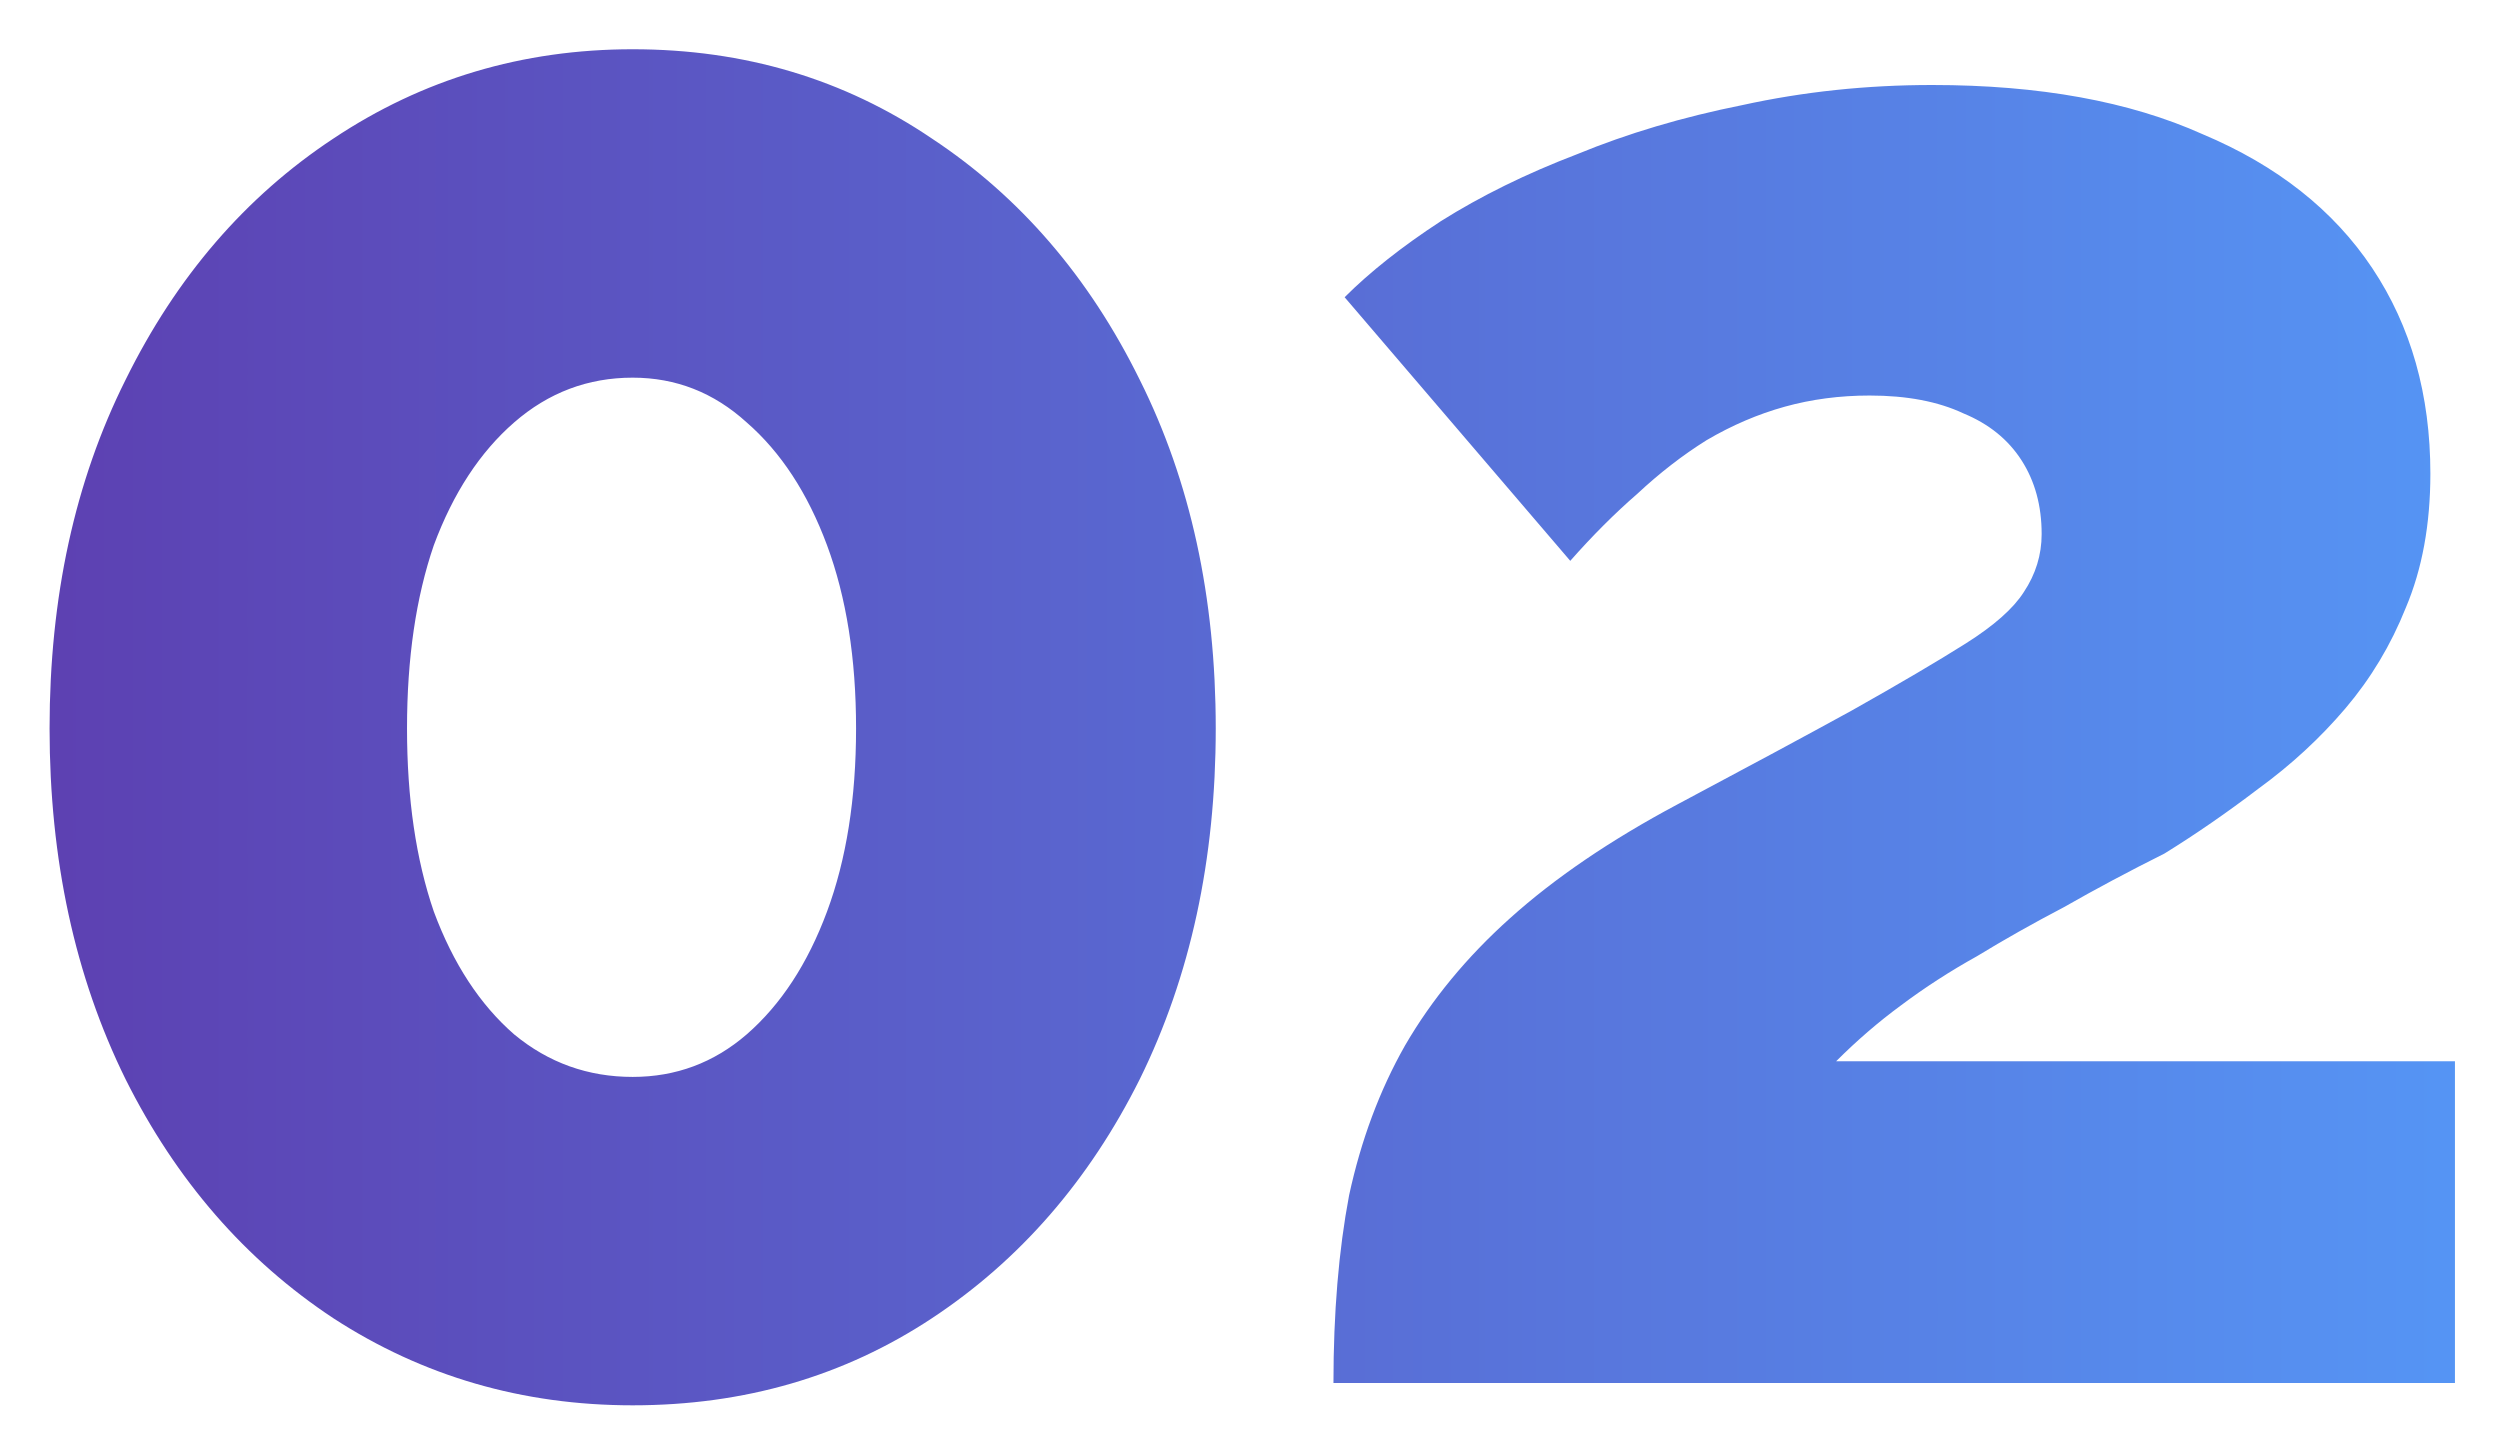 <svg xmlns="http://www.w3.org/2000/svg" width="47" height="27" viewBox="0 0 47 27" fill="none"><path d="M22.856 13.694C22.856 16.158 22.38 18.356 21.428 20.288C20.476 22.192 19.174 23.69 17.522 24.782C15.87 25.874 13.994 26.42 11.894 26.42C9.822 26.42 7.946 25.874 6.266 24.782C4.614 23.69 3.312 22.192 2.36 20.288C1.408 18.356 0.932 16.158 0.932 13.694C0.932 11.23 1.408 9.046 2.36 7.142C3.312 5.21 4.614 3.698 6.266 2.606C7.946 1.486 9.822 0.926 11.894 0.926C13.994 0.926 15.87 1.486 17.522 2.606C19.174 3.698 20.476 5.21 21.428 7.142C22.38 9.046 22.856 11.23 22.856 13.694ZM16.094 13.694C16.094 12.378 15.912 11.23 15.548 10.25C15.184 9.27 14.68 8.5 14.036 7.94C13.42 7.38 12.706 7.1 11.894 7.1C11.054 7.1 10.312 7.38 9.668 7.94C9.024 8.5 8.52 9.27 8.156 10.25C7.82 11.23 7.652 12.378 7.652 13.694C7.652 15.01 7.82 16.158 8.156 17.138C8.52 18.118 9.024 18.888 9.668 19.448C10.312 19.98 11.054 20.246 11.894 20.246C12.706 20.246 13.42 19.98 14.036 19.448C14.68 18.888 15.184 18.118 15.548 17.138C15.912 16.158 16.094 15.01 16.094 13.694ZM25.069 26C25.069 24.684 25.167 23.508 25.363 22.472C25.587 21.436 25.937 20.498 26.413 19.658C26.917 18.79 27.575 17.992 28.387 17.264C29.227 16.508 30.277 15.794 31.537 15.122C32.853 14.422 33.945 13.834 34.813 13.358C35.709 12.854 36.423 12.434 36.955 12.098C37.487 11.762 37.851 11.44 38.047 11.132C38.271 10.796 38.383 10.432 38.383 10.04C38.383 9.508 38.257 9.046 38.005 8.654C37.753 8.262 37.389 7.968 36.913 7.772C36.437 7.548 35.849 7.436 35.149 7.436C34.589 7.436 34.057 7.506 33.553 7.646C33.049 7.786 32.559 7.996 32.083 8.276C31.635 8.556 31.201 8.892 30.781 9.284C30.361 9.648 29.941 10.068 29.521 10.544L25.279 5.588C25.755 5.112 26.357 4.636 27.085 4.16C27.841 3.684 28.695 3.264 29.647 2.9C30.599 2.508 31.635 2.2 32.755 1.976C33.903 1.724 35.093 1.598 36.325 1.598C38.341 1.598 40.035 1.906 41.407 2.522C42.807 3.11 43.871 3.95 44.599 5.042C45.327 6.134 45.691 7.422 45.691 8.906C45.691 9.858 45.537 10.698 45.229 11.426C44.949 12.126 44.571 12.756 44.095 13.316C43.619 13.876 43.073 14.38 42.457 14.828C41.869 15.276 41.281 15.682 40.693 16.046C40.021 16.382 39.391 16.718 38.803 17.054C38.215 17.362 37.669 17.67 37.165 17.978C36.661 18.258 36.185 18.566 35.737 18.902C35.317 19.21 34.911 19.56 34.519 19.952H46.153V26H25.069Z" fill="url(#paint0_linear_2097_553)"></path><defs><linearGradient id="paint0_linear_2097_553" x1="-1" y1="11.5" x2="48" y2="11.5" gradientUnits="userSpaceOnUse"><stop stop-color="#5D3DAF"></stop><stop offset="1" stop-color="#5598F7"></stop></linearGradient></defs></svg>